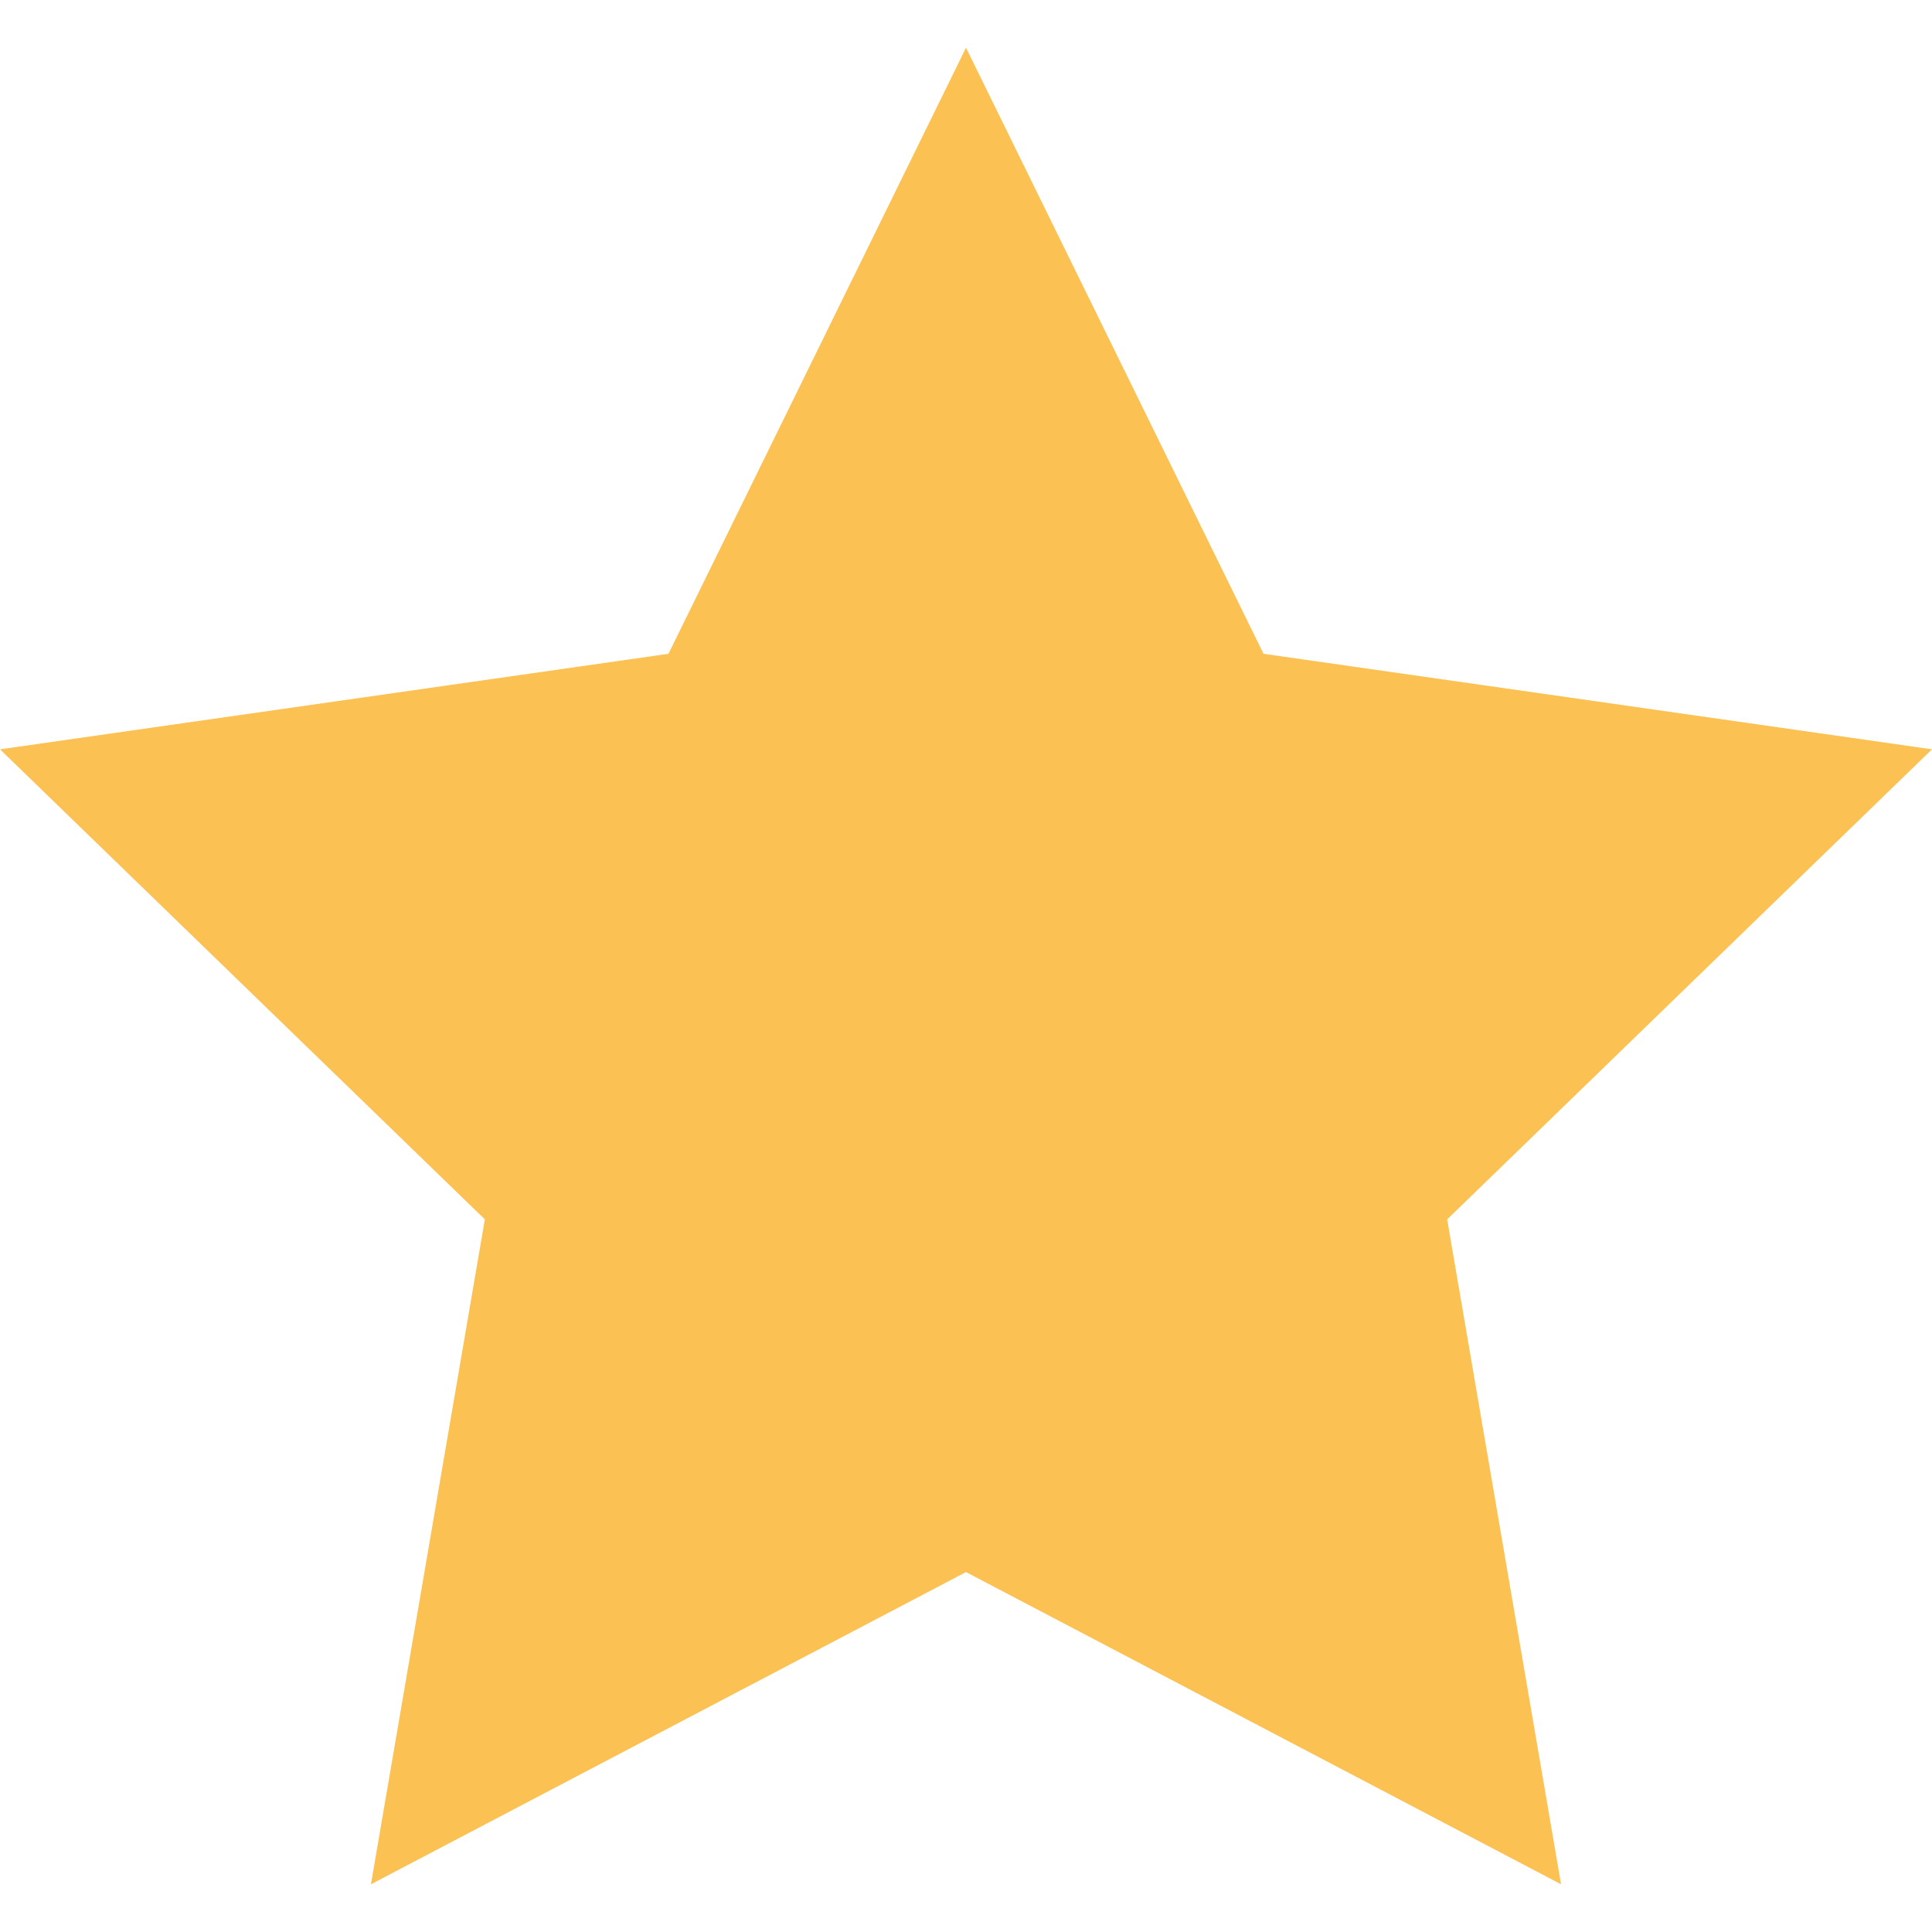 <svg width="20" height="20" viewBox="0 0 20 20" fill="none" xmlns="http://www.w3.org/2000/svg">
<g id="favorite (1) 2" clip-path="url(#clip0_1247_5238)">
<path id="Vector" d="M10 0.494L6.92 6.768L0 7.757L5.019 12.623L3.84 19.506L10 16.274L16.16 19.506L14.981 12.623L20 7.757L13.08 6.768L10 0.494Z" fill="#FCC153"/>
</g>
<defs>
<clipPath id="clip0_1247_5238">
<rect width="20" height="20" fill="white"/>
</clipPath>
</defs>
</svg>
